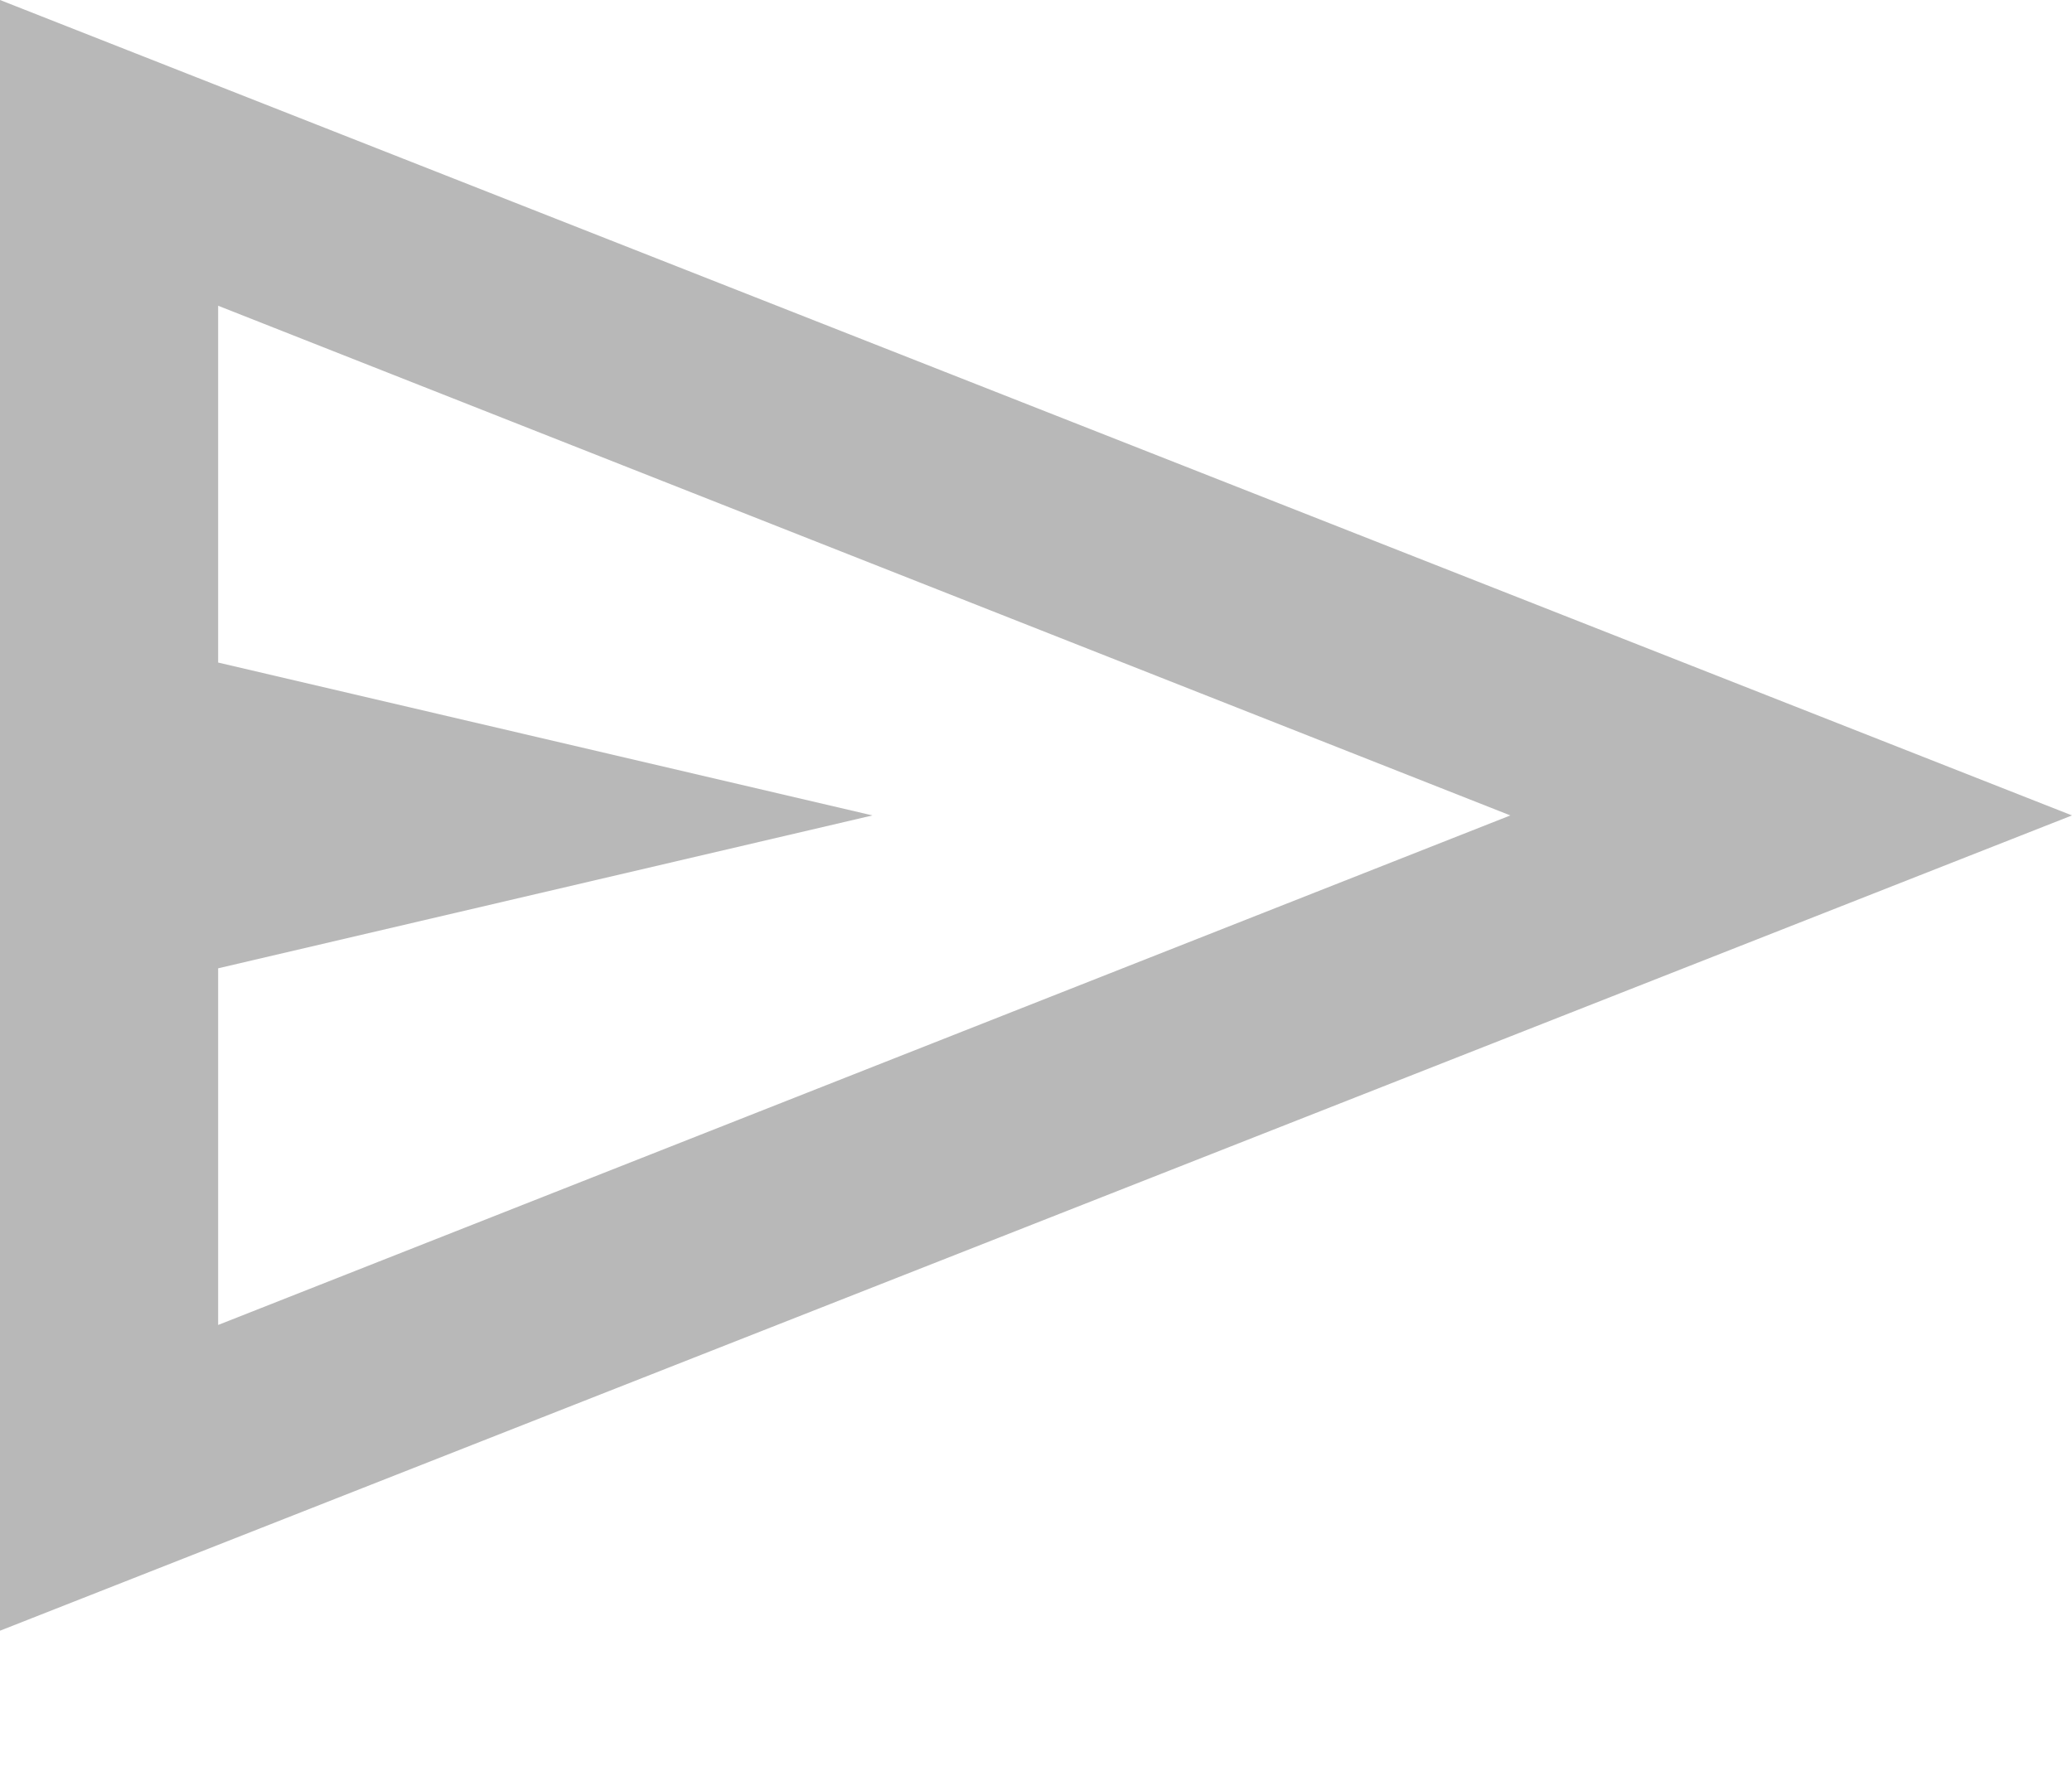 <svg width="14" height="12" viewBox="0 0 14 12" fill="none" xmlns="http://www.w3.org/2000/svg">
<path d="M0 11.019V0L14 5.51L0 11.019ZM1.474 8.953L10.205 5.51L1.474 2.066V4.477L5.895 5.51L1.474 6.543V8.953Z" fill="#4E4E4E" fill-opacity="0.4"/>
</svg>
